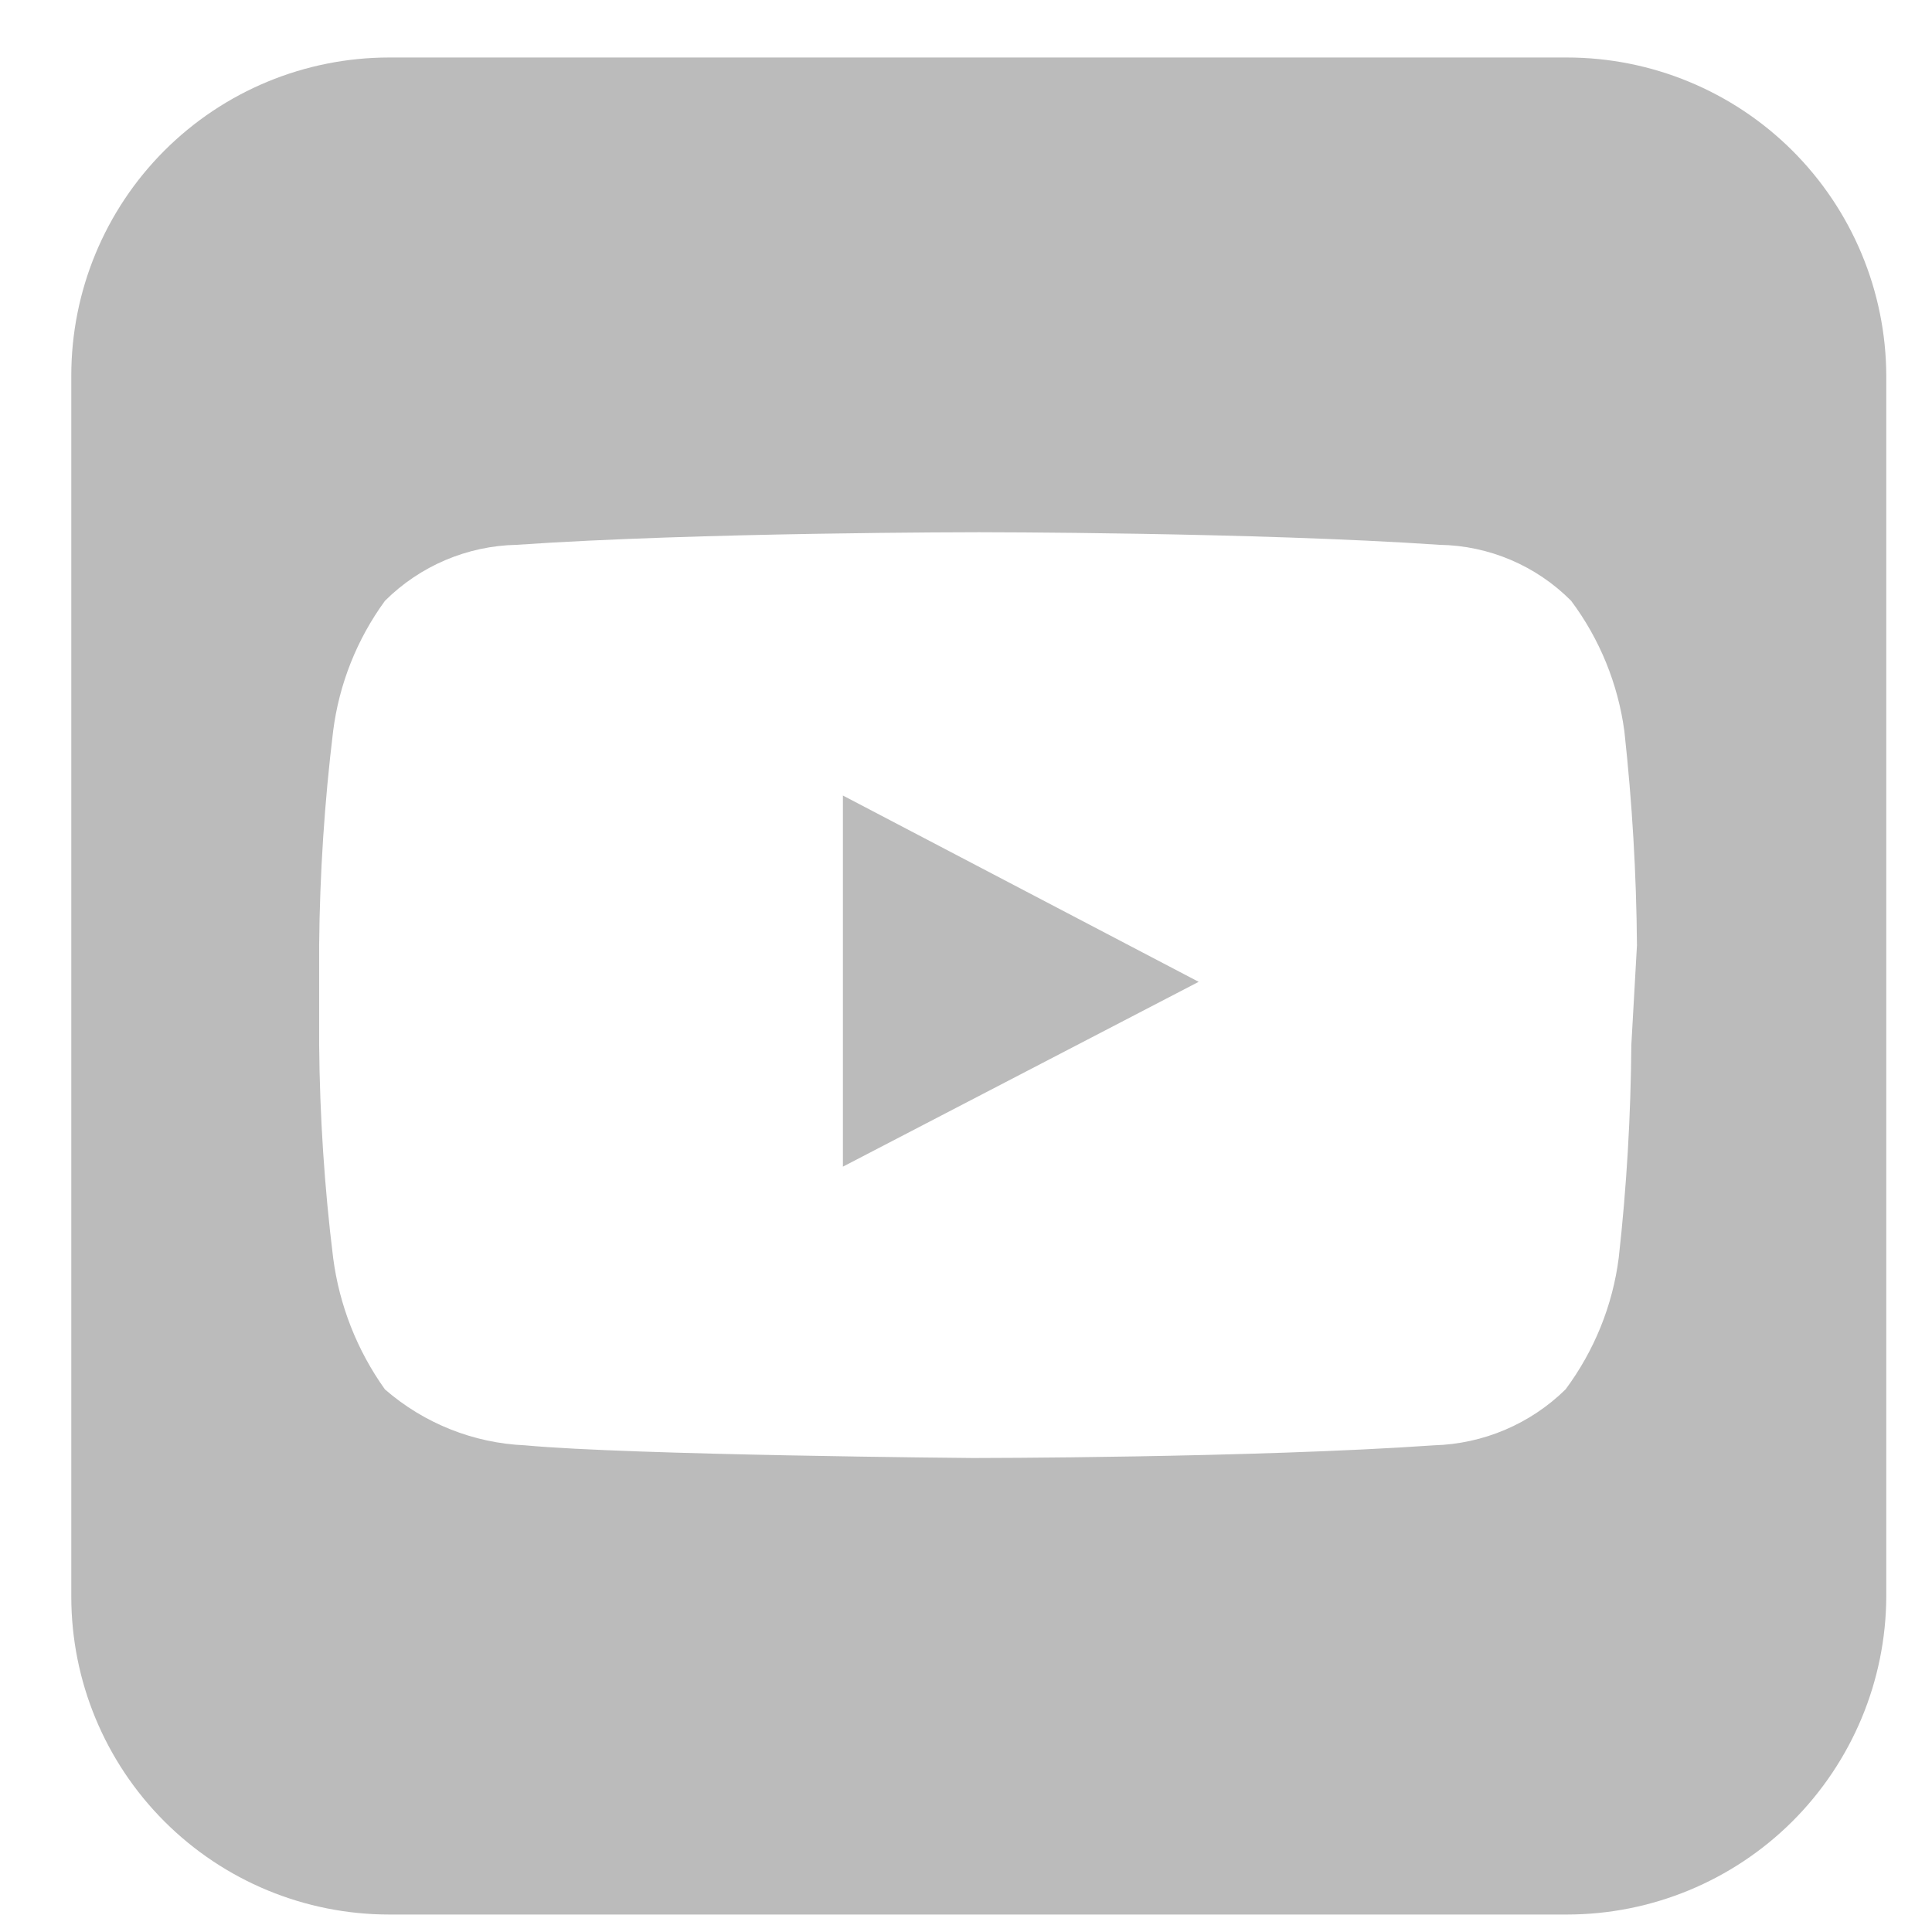 <svg width="21" height="21" viewBox="0 0 21 21" fill="none" xmlns="http://www.w3.org/2000/svg">
<path d="M9.162 8.647L13.029 10.672L9.162 12.681V8.647ZM20.503 4.081V17.355C20.499 18.272 20.131 19.151 19.481 19.799C18.831 20.446 17.95 20.81 17.032 20.81H4.23C3.314 20.81 2.435 20.446 1.787 19.798C1.139 19.15 0.775 18.271 0.775 17.355V4.081C0.775 3.164 1.139 2.285 1.787 1.637C2.435 0.989 3.314 0.625 4.23 0.625H17.032C17.95 0.625 18.831 0.989 19.481 1.636C20.131 2.284 20.499 3.163 20.503 4.081ZM17.793 10.276C17.787 9.498 17.741 8.721 17.656 7.947C17.587 7.434 17.388 6.946 17.078 6.531C16.699 6.149 16.185 5.93 15.647 5.922C13.638 5.785 10.639 5.785 10.639 5.785C10.639 5.785 7.594 5.785 5.615 5.922C5.078 5.933 4.565 6.151 4.184 6.531C3.88 6.948 3.686 7.435 3.621 7.947C3.527 8.72 3.476 9.497 3.469 10.276V11.357C3.476 12.13 3.526 12.903 3.621 13.671C3.688 14.187 3.881 14.678 4.184 15.102C4.608 15.471 5.145 15.686 5.707 15.71C6.848 15.817 10.578 15.848 10.578 15.848C10.578 15.848 13.622 15.847 15.586 15.71C16.123 15.695 16.634 15.478 17.017 15.102C17.329 14.682 17.529 14.19 17.595 13.671C17.681 12.902 17.726 12.13 17.732 11.357L17.793 10.276Z" fill="#BBBBBB"/>
</svg>
